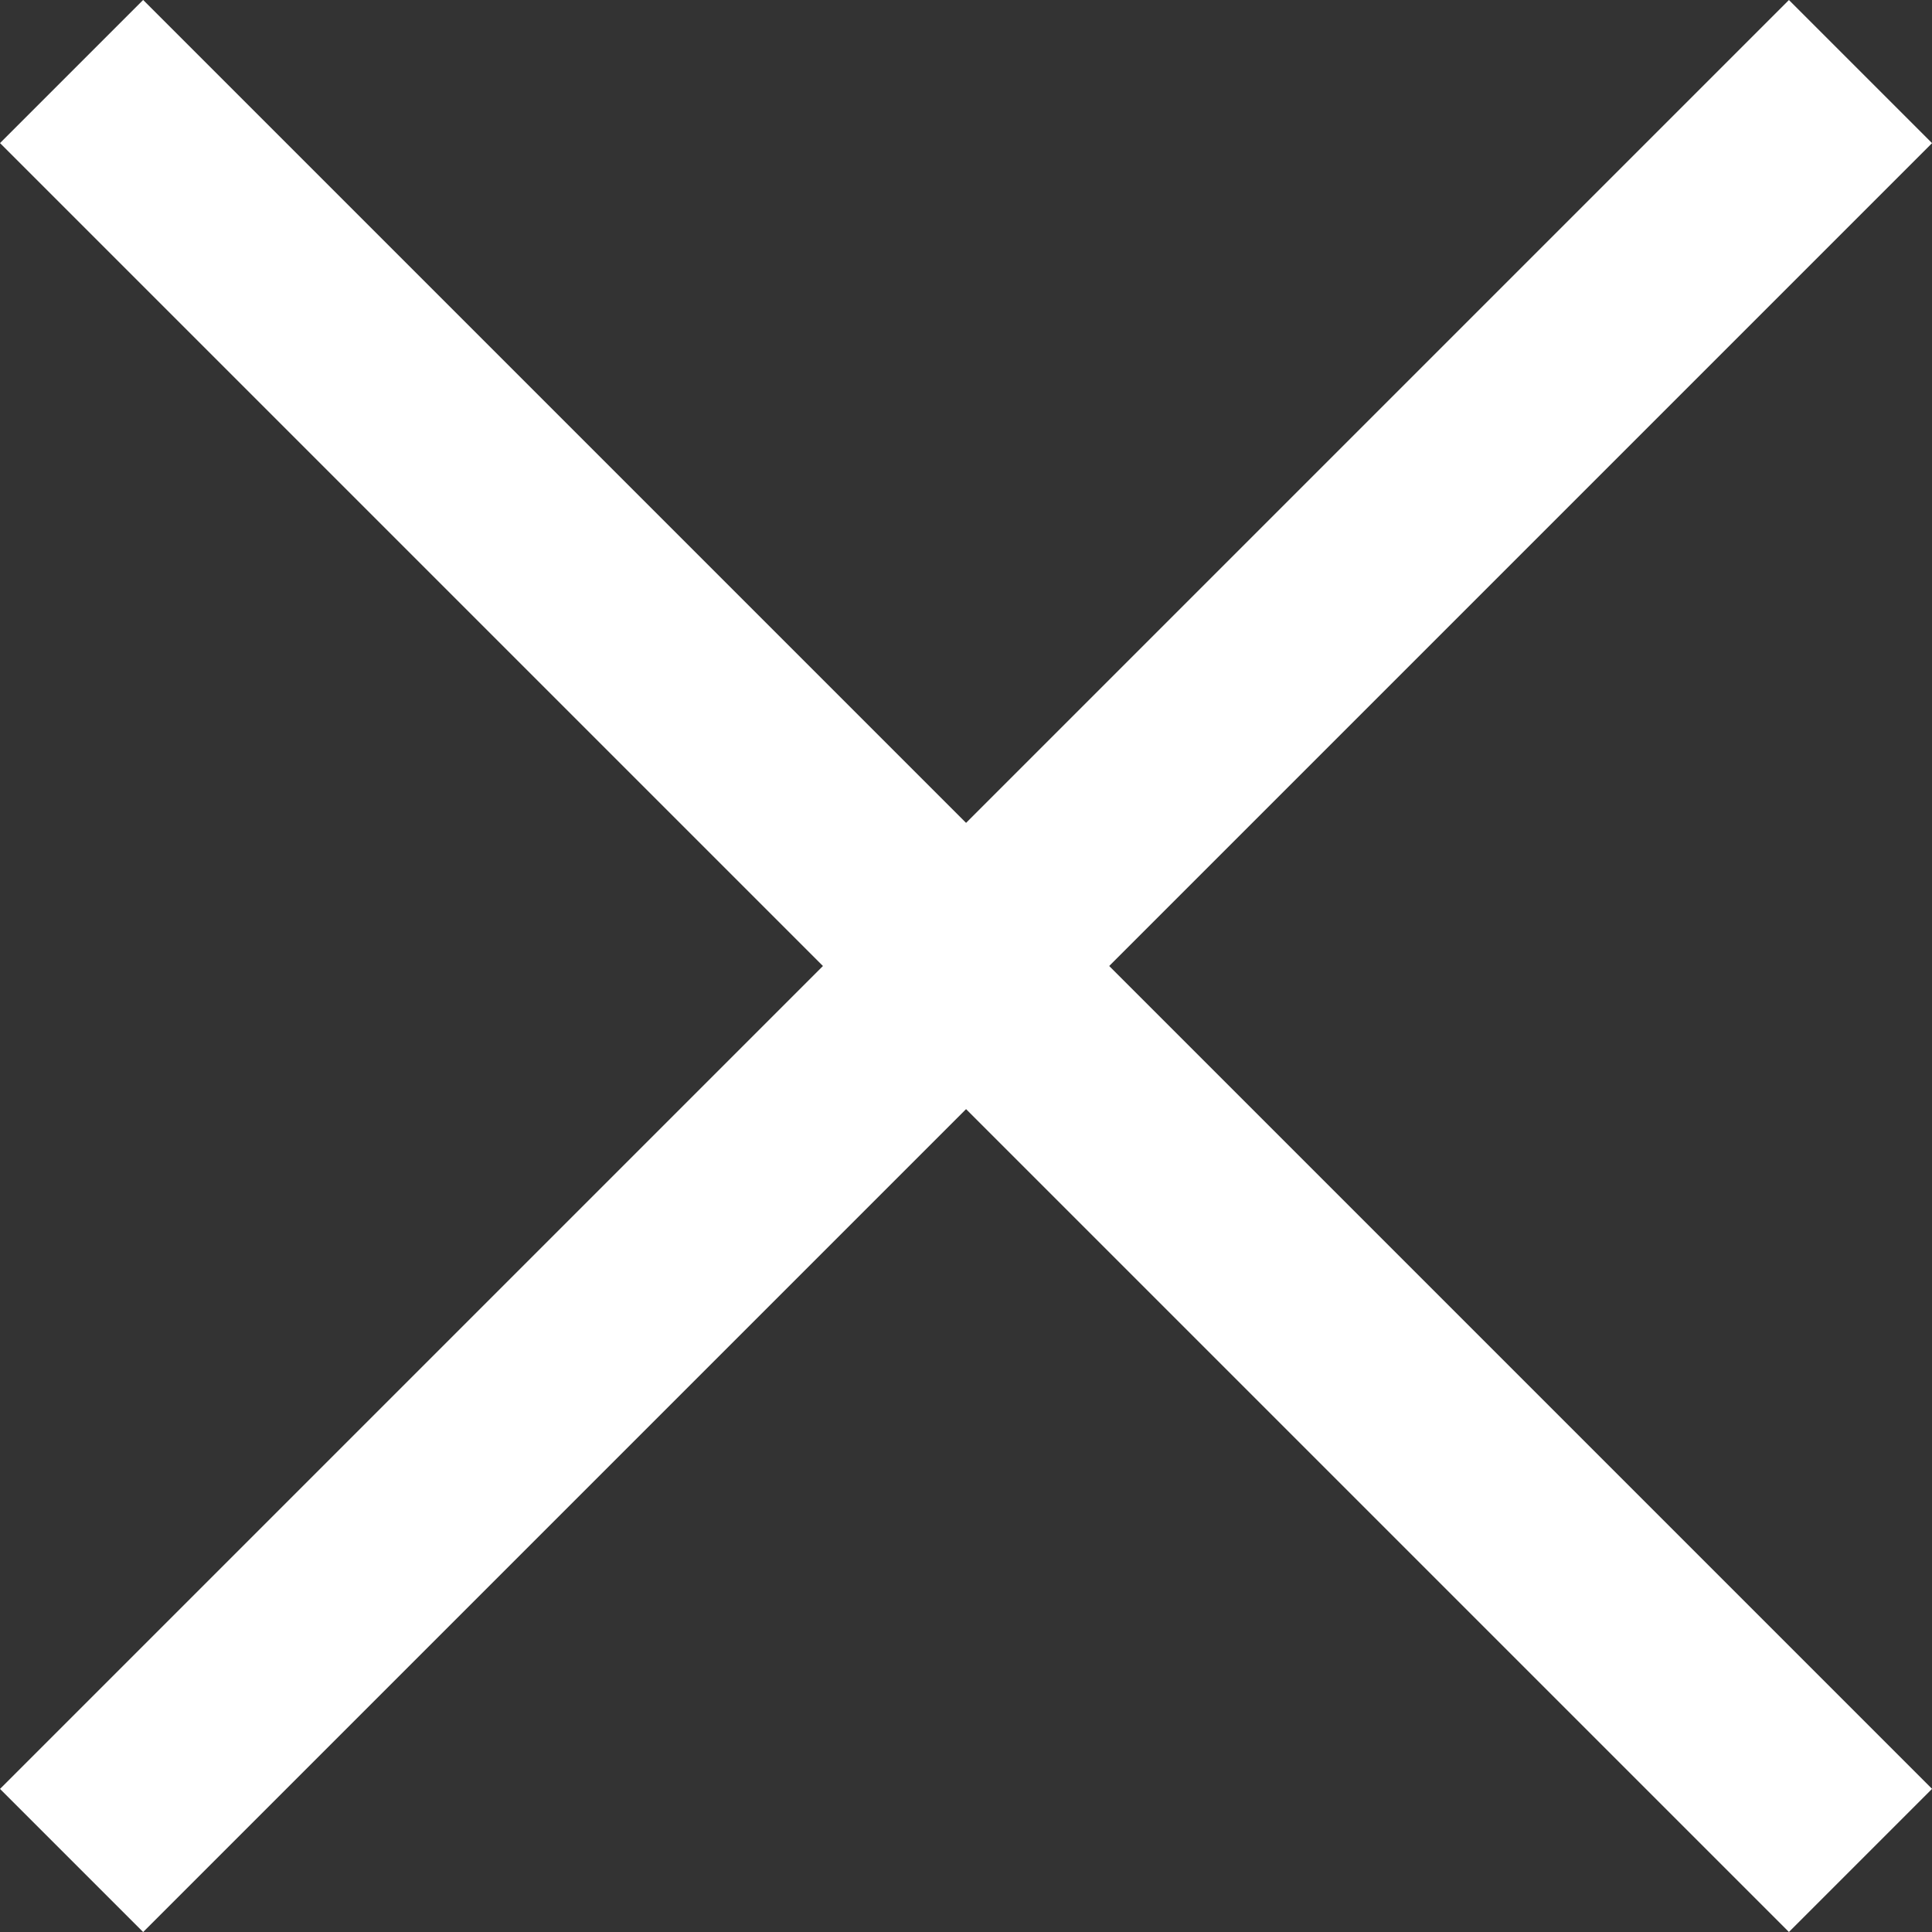 <?xml version="1.0" encoding="UTF-8"?><svg id="a" xmlns="http://www.w3.org/2000/svg" viewBox="0 0 30 30"><rect x="0" y="0" width="30" height="30" fill="#333333" stroke="none"/><defs><style>.b{fill:#fff;}</style></defs><rect class="b" x="-4.642" y="13.429" width="39.284" height="3.143" transform="translate(-6.213 15) rotate(-45)"/><rect class="b" x="13.429" y="-4.642" width="3.143" height="39.284" transform="translate(-6.213 15) rotate(-45)"/></svg>